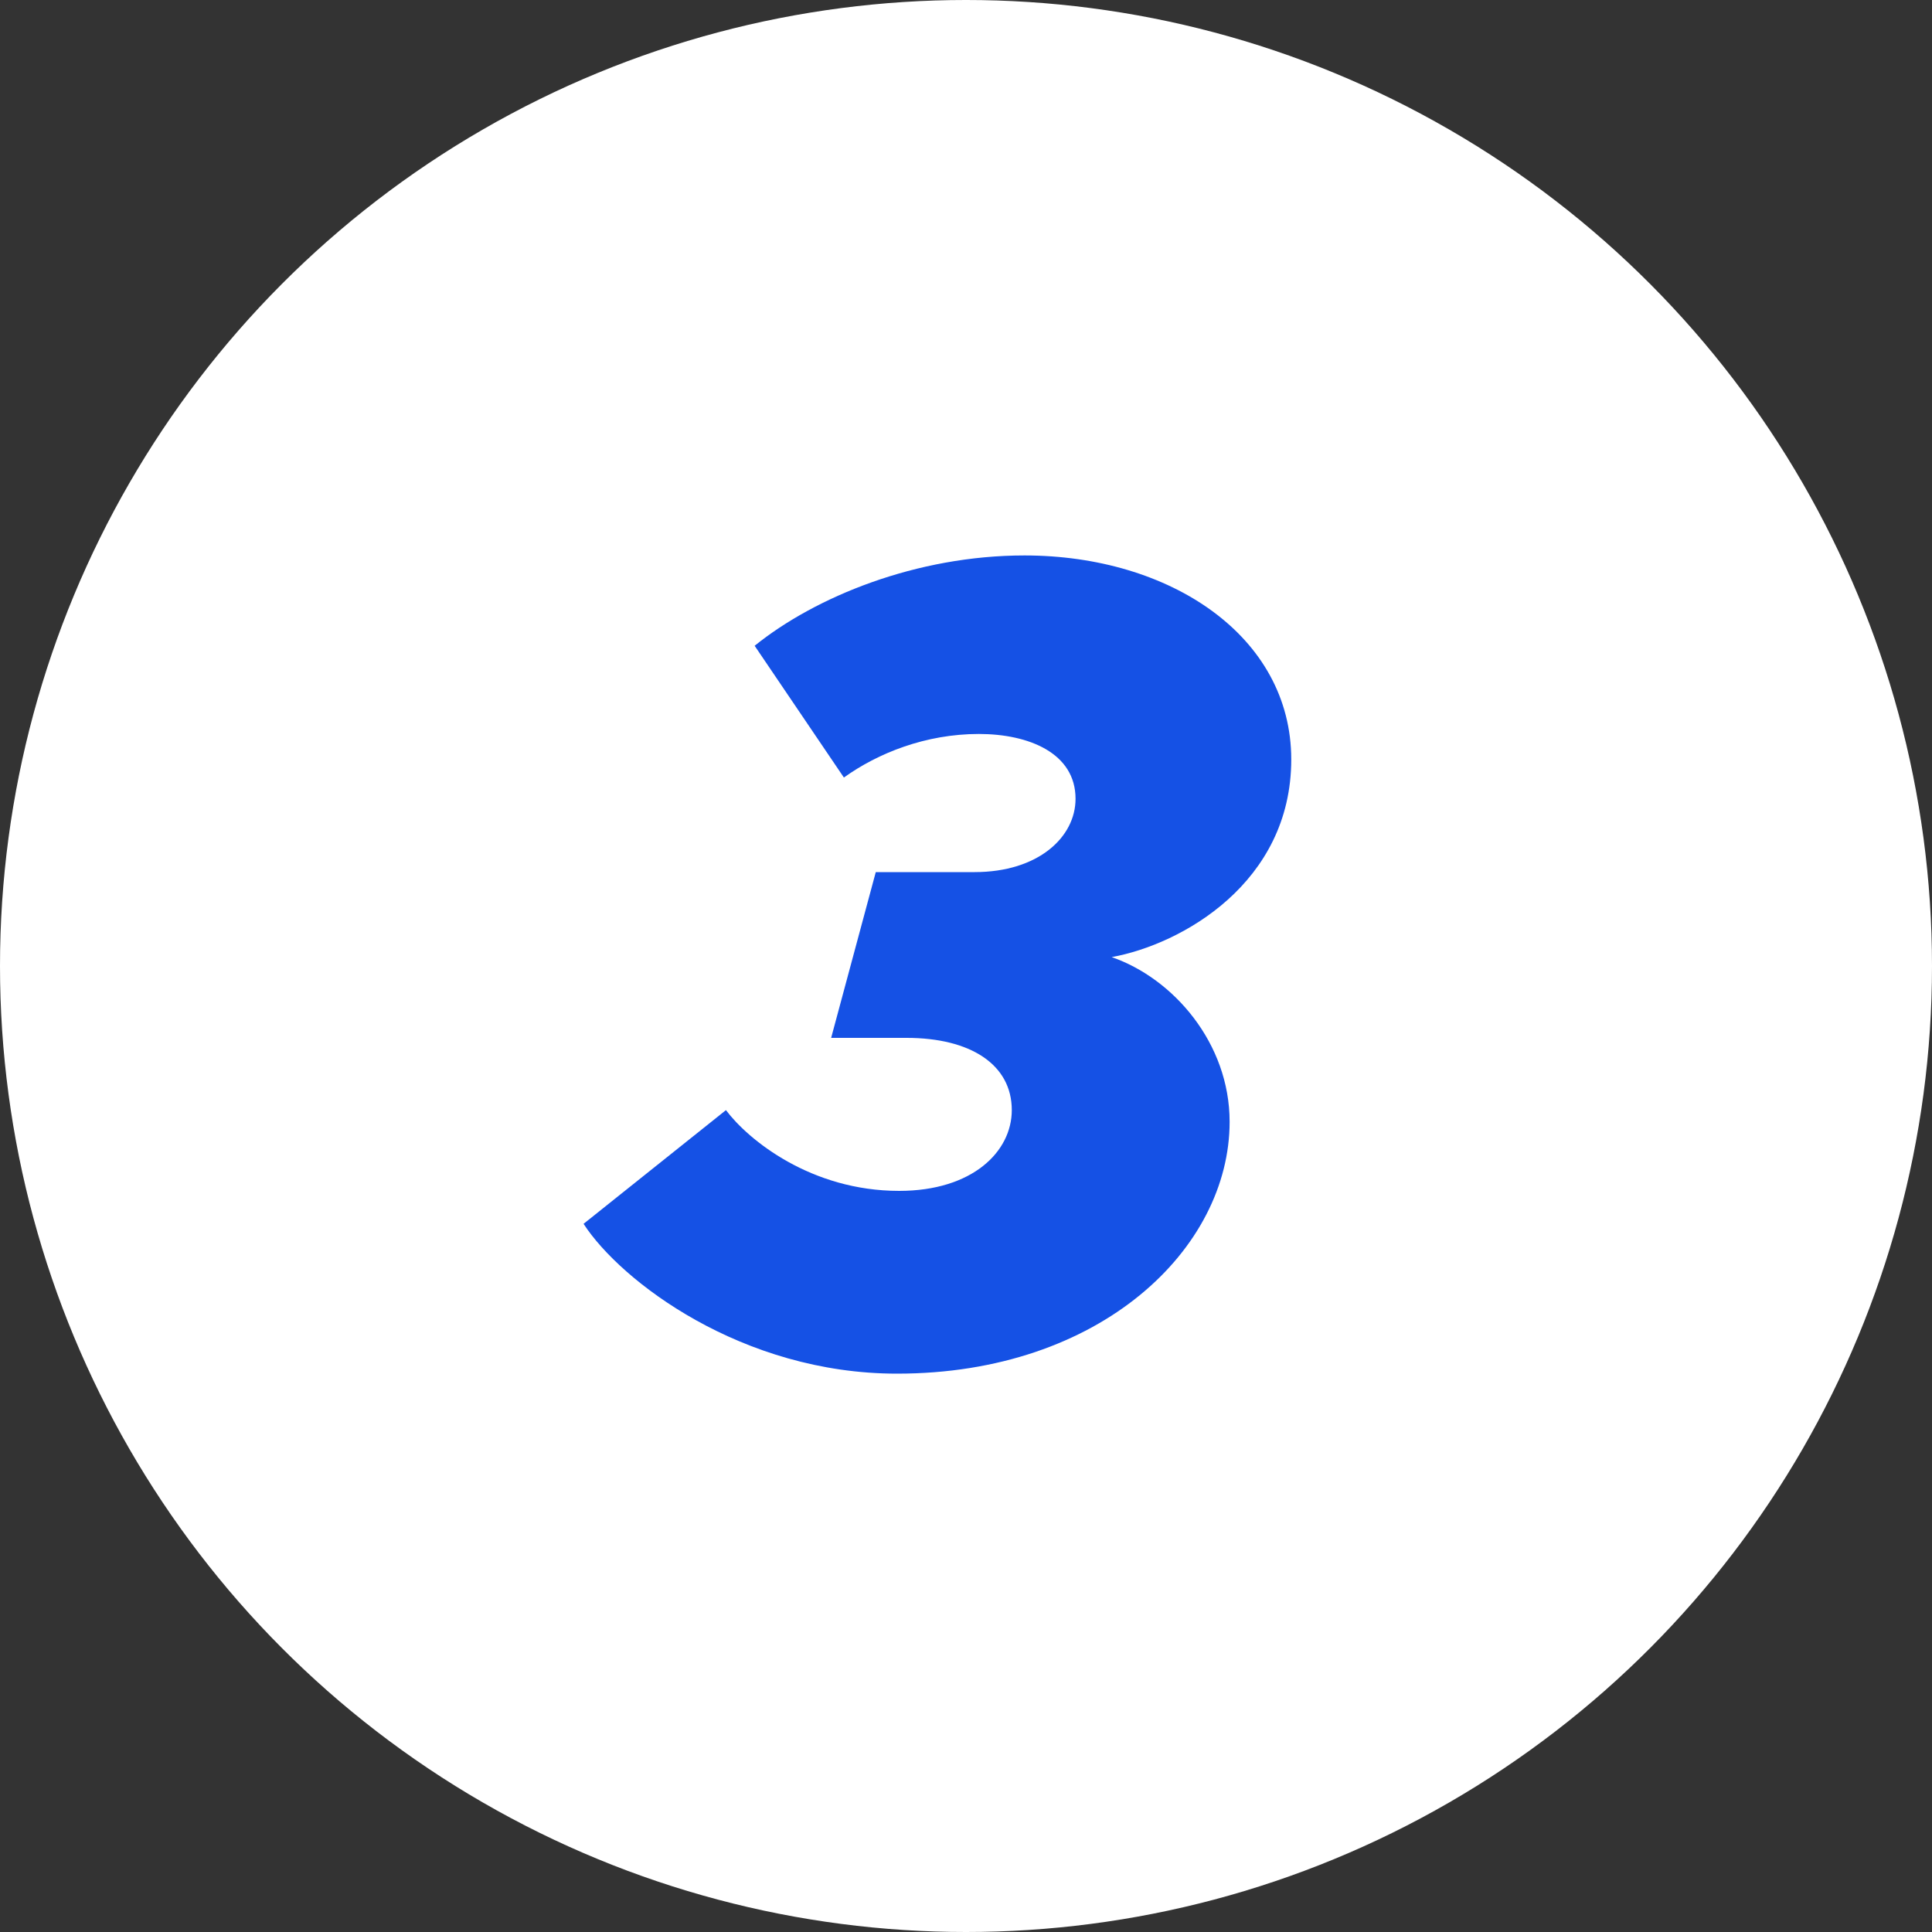 <svg width="80" height="80" viewBox="0 0 80 80" fill="none" xmlns="http://www.w3.org/2000/svg">
<rect x="0" y="0" width="80" height="80" fill="#333333" stroke="none"/>
<circle cx="40" cy="40" r="40" fill="white"/>
<path d="M37.144 56.88C30.72 56.88 25.704 53.052 24.164 50.676L30.06 45.968C30.984 47.2 33.58 49.312 37.232 49.312C40.268 49.312 41.896 47.684 41.896 45.968C41.896 44.076 40.18 42.976 37.54 42.976H34.416L36.264 36.112H40.356C42.996 36.112 44.536 34.66 44.536 33.076C44.536 31.184 42.6 30.392 40.532 30.392C38.332 30.392 36.352 31.184 34.944 32.196L31.248 26.74C33.756 24.716 37.936 23 42.424 23C48.452 23 53.468 26.344 53.468 31.448C53.468 36.552 48.936 39.104 46.032 39.632C48.584 40.512 50.916 43.196 50.916 46.452C50.916 51.688 45.592 56.88 37.144 56.88Z" fill="#1551E5"/>
</svg>
